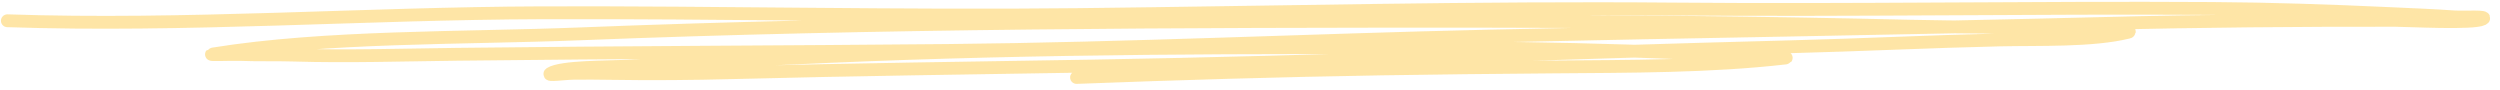 <?xml version="1.0" encoding="UTF-8"?> <svg xmlns="http://www.w3.org/2000/svg" width="195" height="7" viewBox="0 0 195 7" fill="none"><path d="M83.969 6.042C91.871 5.741 99.776 5.509 107.699 5.377C112.145 5.303 116.591 5.26 121.039 5.223C127.051 5.173 133.384 5.2 139.264 4.524C139.575 4.488 138.633 4.476 138.317 4.454C137.656 4.41 136.987 4.388 136.324 4.35C134.675 4.257 133.034 4.192 131.379 4.128C125.69 3.91 119.984 3.765 114.276 3.742C97.615 3.675 81.293 3.687 64.679 4.402C59.347 4.631 54.033 4.904 48.708 5.171C47.484 5.233 43.786 5.193 42.934 5.726C42.6 5.935 44.073 5.724 44.642 5.717C45.638 5.703 46.626 5.709 47.622 5.726C50.795 5.778 53.971 5.751 57.142 5.668C66.485 5.424 75.865 5.307 85.221 5.15C103.395 4.844 121.542 4.11 139.695 3.646C145.129 3.507 150.545 3.239 155.979 3.115C159.028 3.046 163.195 3.205 165.979 2.52C166.555 2.379 164.681 2.444 164.032 2.405C162.88 2.335 161.749 2.271 160.589 2.229C156.742 2.091 152.845 2.134 148.987 2.042C137.825 1.774 126.646 1.662 115.464 1.658C92.153 1.652 68.462 1.722 45.23 2.641C36.107 3.002 25.361 2.801 16.624 4.21C15.957 4.317 18.042 4.221 18.748 4.248C20.113 4.301 21.501 4.256 22.871 4.297C27.139 4.425 31.399 4.285 35.669 4.234C48.409 4.081 61.175 4.059 73.932 3.936C88.011 3.799 102.027 3.134 116.085 2.815C132.111 2.451 148.131 2.237 164.151 1.828C171.693 1.635 179.236 1.578 186.787 1.586C187.862 1.587 192.928 1.87 193.659 1.485C194.153 1.224 192.165 1.37 191.417 1.317C189.725 1.198 188.028 1.134 186.326 1.056C181.755 0.845 177.148 0.688 172.554 0.66C158.562 0.574 144.556 0.827 130.567 0.704C115.118 0.568 99.529 0.967 84.073 1.137C70.166 1.29 56.197 0.952 42.279 0.997C28.457 1.042 14.387 2.086 0.573 1.619" stroke="#FDD36B" stroke-opacity="0.6" stroke-miterlimit="1.5" stroke-linecap="round" stroke-linejoin="round"></path></svg> 